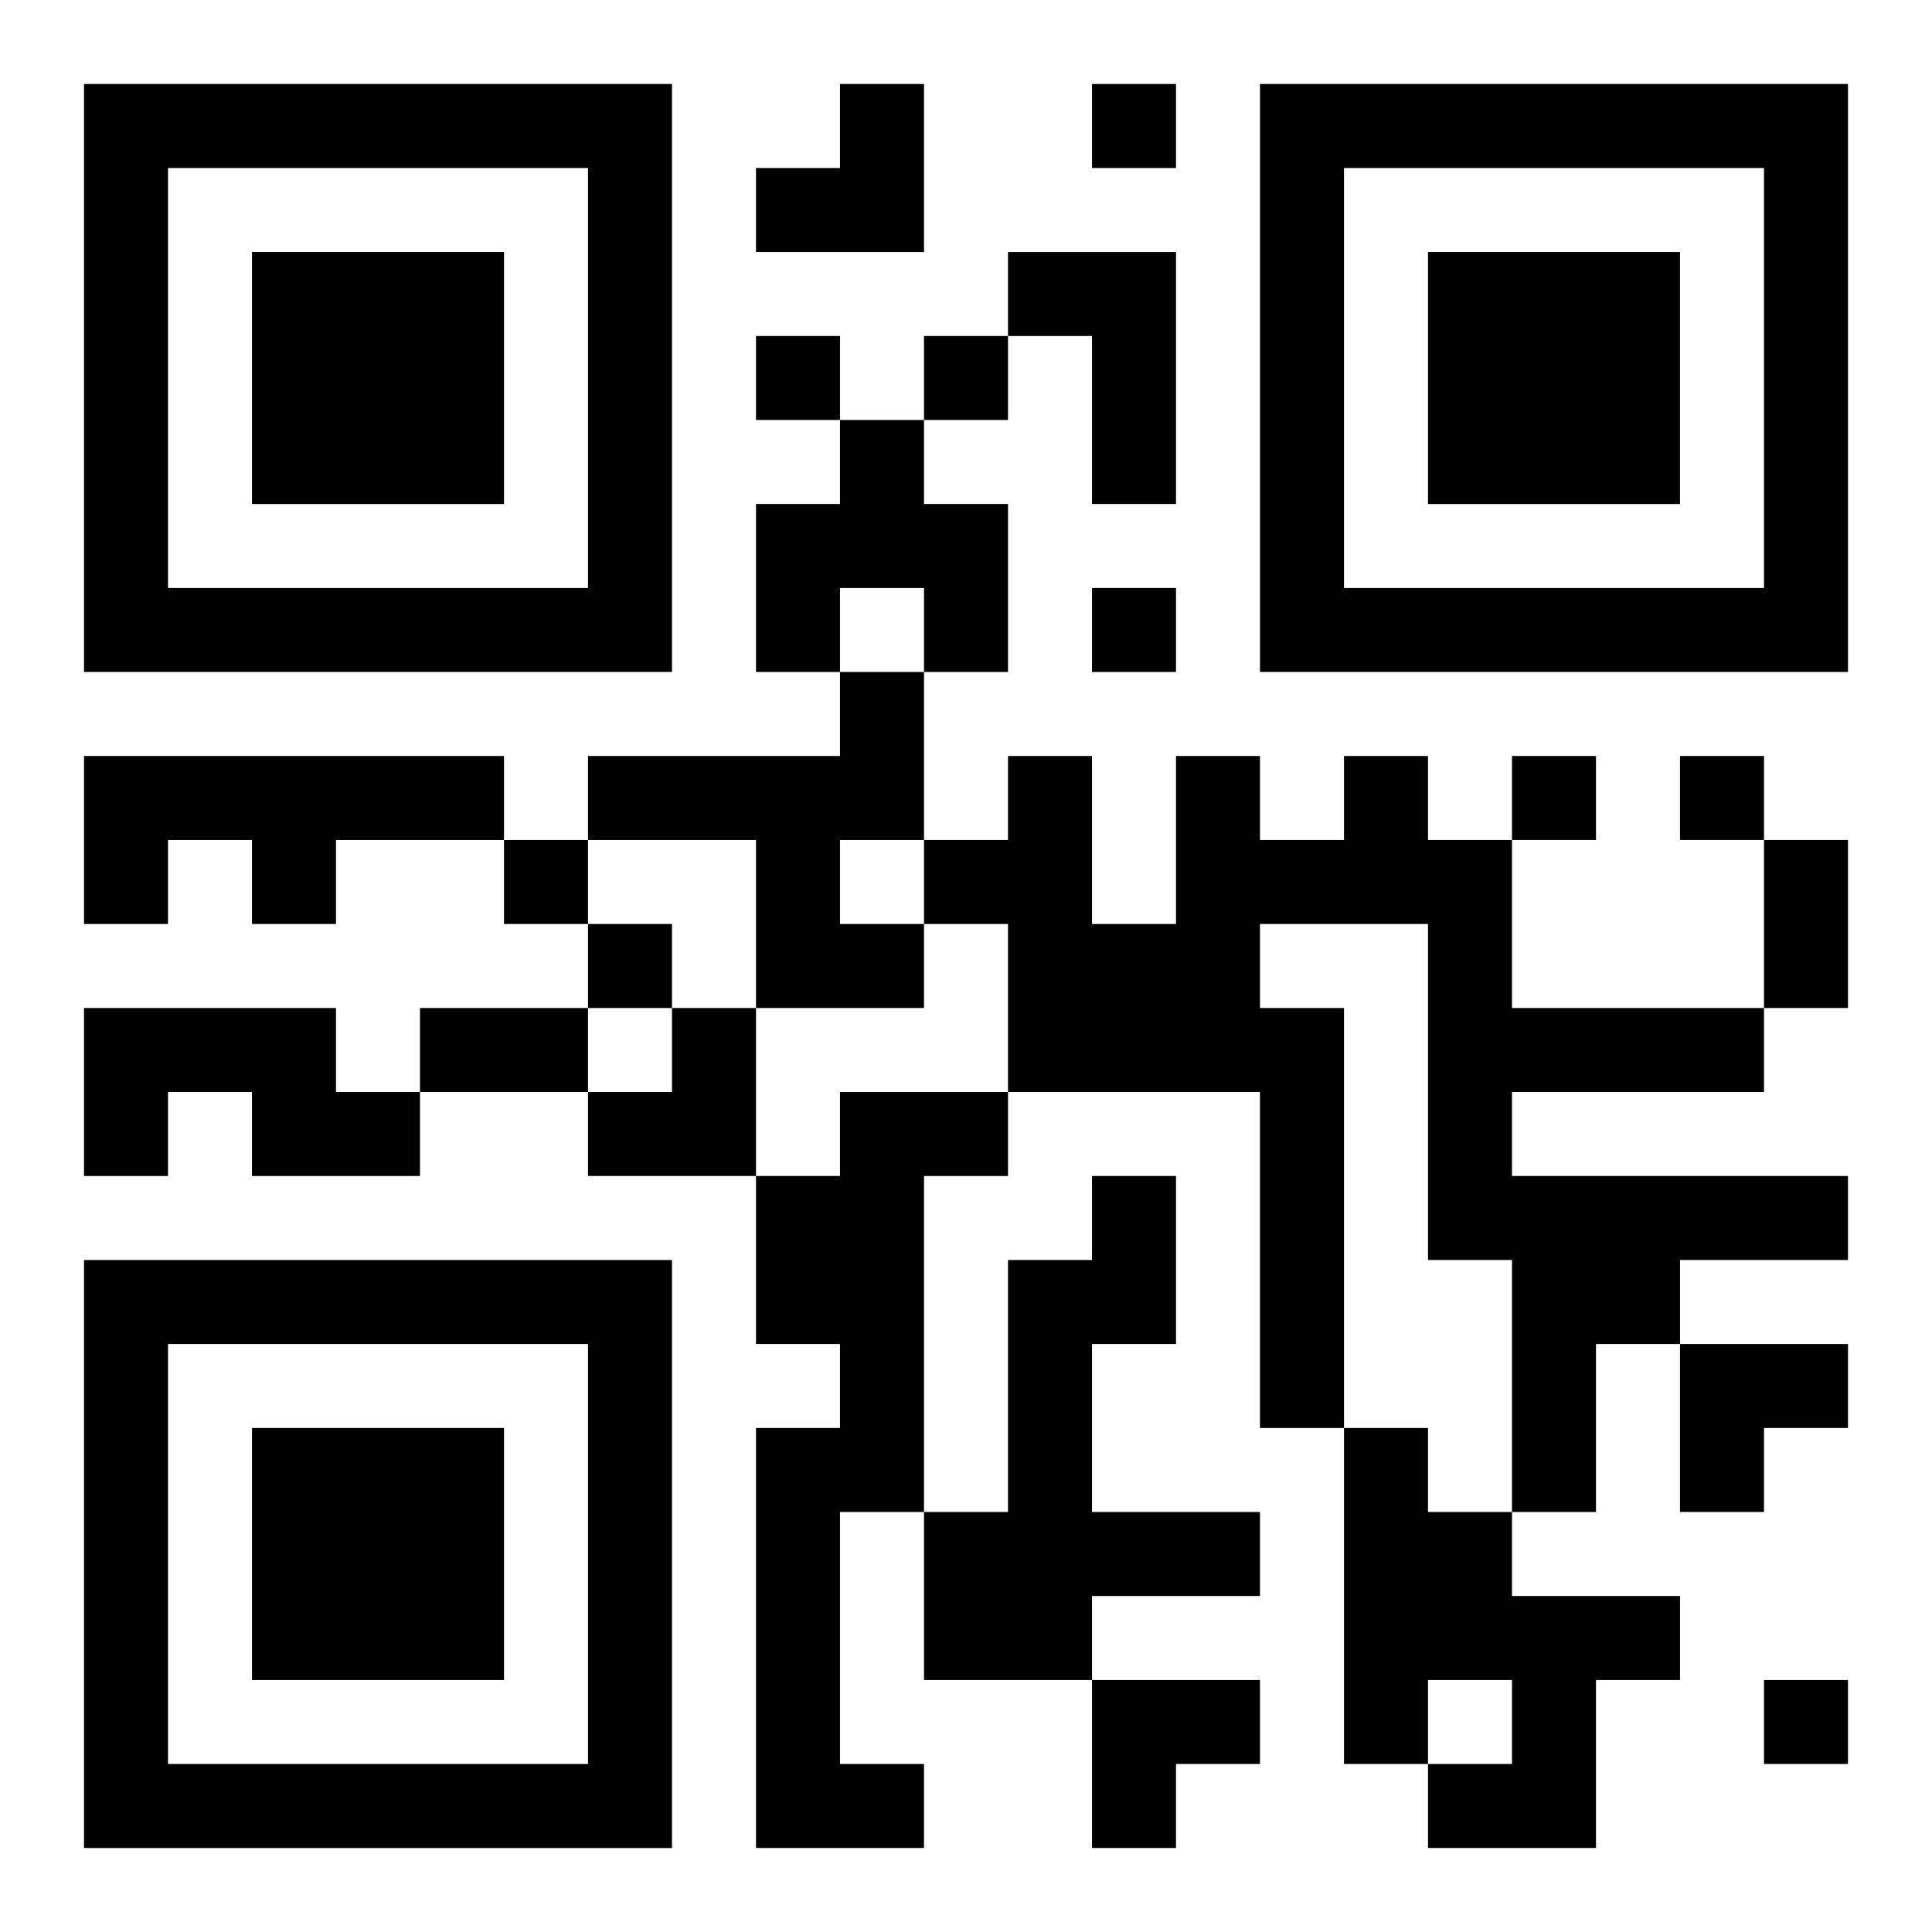 <?xml version="1.0" encoding="UTF-8"?>
<svg width="250" height="250" baseProfile="full" version="1.1" viewBox="-1 -1 23 23" xmlns="http://www.w3.org/2000/svg" xmlns:xlink="http://www.w3.org/1999/xlink"><symbol id="a"><path d="m0 7v7h7v-7h-7zm1 1h5v5h-5v-5zm1 1v3h3v-3h-3z"/></symbol><use y="-7" xlink:href="#a"/><use y="7" xlink:href="#a"/><use x="14" y="-7" xlink:href="#a"/><path d="m11 2h2v3h-1v-2h-1v-1m-2 2h1v1h1v2h-1v-1h-1v1h-1v-2h1v-1m0 3h1v2h-1v1h1v1h-2v-2h-2v-1h3v-1m-9 1h5v1h-2v1h-1v-1h-1v1h-1v-2m15 0h1v1h1v2h3v1h-3v1h4v1h-2v1h-1v2h-1v-3h-1v-4h-2v1h1v5h-1v-4h-3v-2h-1v-1h1v-1h1v2h1v-2h1v1h1v-1m-15 3h3v1h1v1h-2v-1h-1v1h-1v-2m9 1h2v1h-1v4h-1v3h1v1h-2v-5h1v-1h-1v-2h1v-1m3 1h1v2h-1v2h2v1h-2v1h-2v-2h1v-3h1v-1m3 3h1v1h1v1h2v1h-1v2h-2v-1h1v-1h-1v1h-1v-4m-3-16v1h1v-1h-1m-4 3v1h1v-1h-1m2 0v1h1v-1h-1m2 3v1h1v-1h-1m5 2v1h1v-1h-1m2 0v1h1v-1h-1m-14 1v1h1v-1h-1m1 1v1h1v-1h-1m14 9v1h1v-1h-1m0-10h1v2h-1v-2m-16 2h2v1h-2v-1m4-11m1 0h1v2h-2v-1h1zm-3 11m1 0h1v2h-2v-1h1zm12 4h2v1h-1v1h-1zm-7 4h2v1h-1v1h-1z"/></svg>

